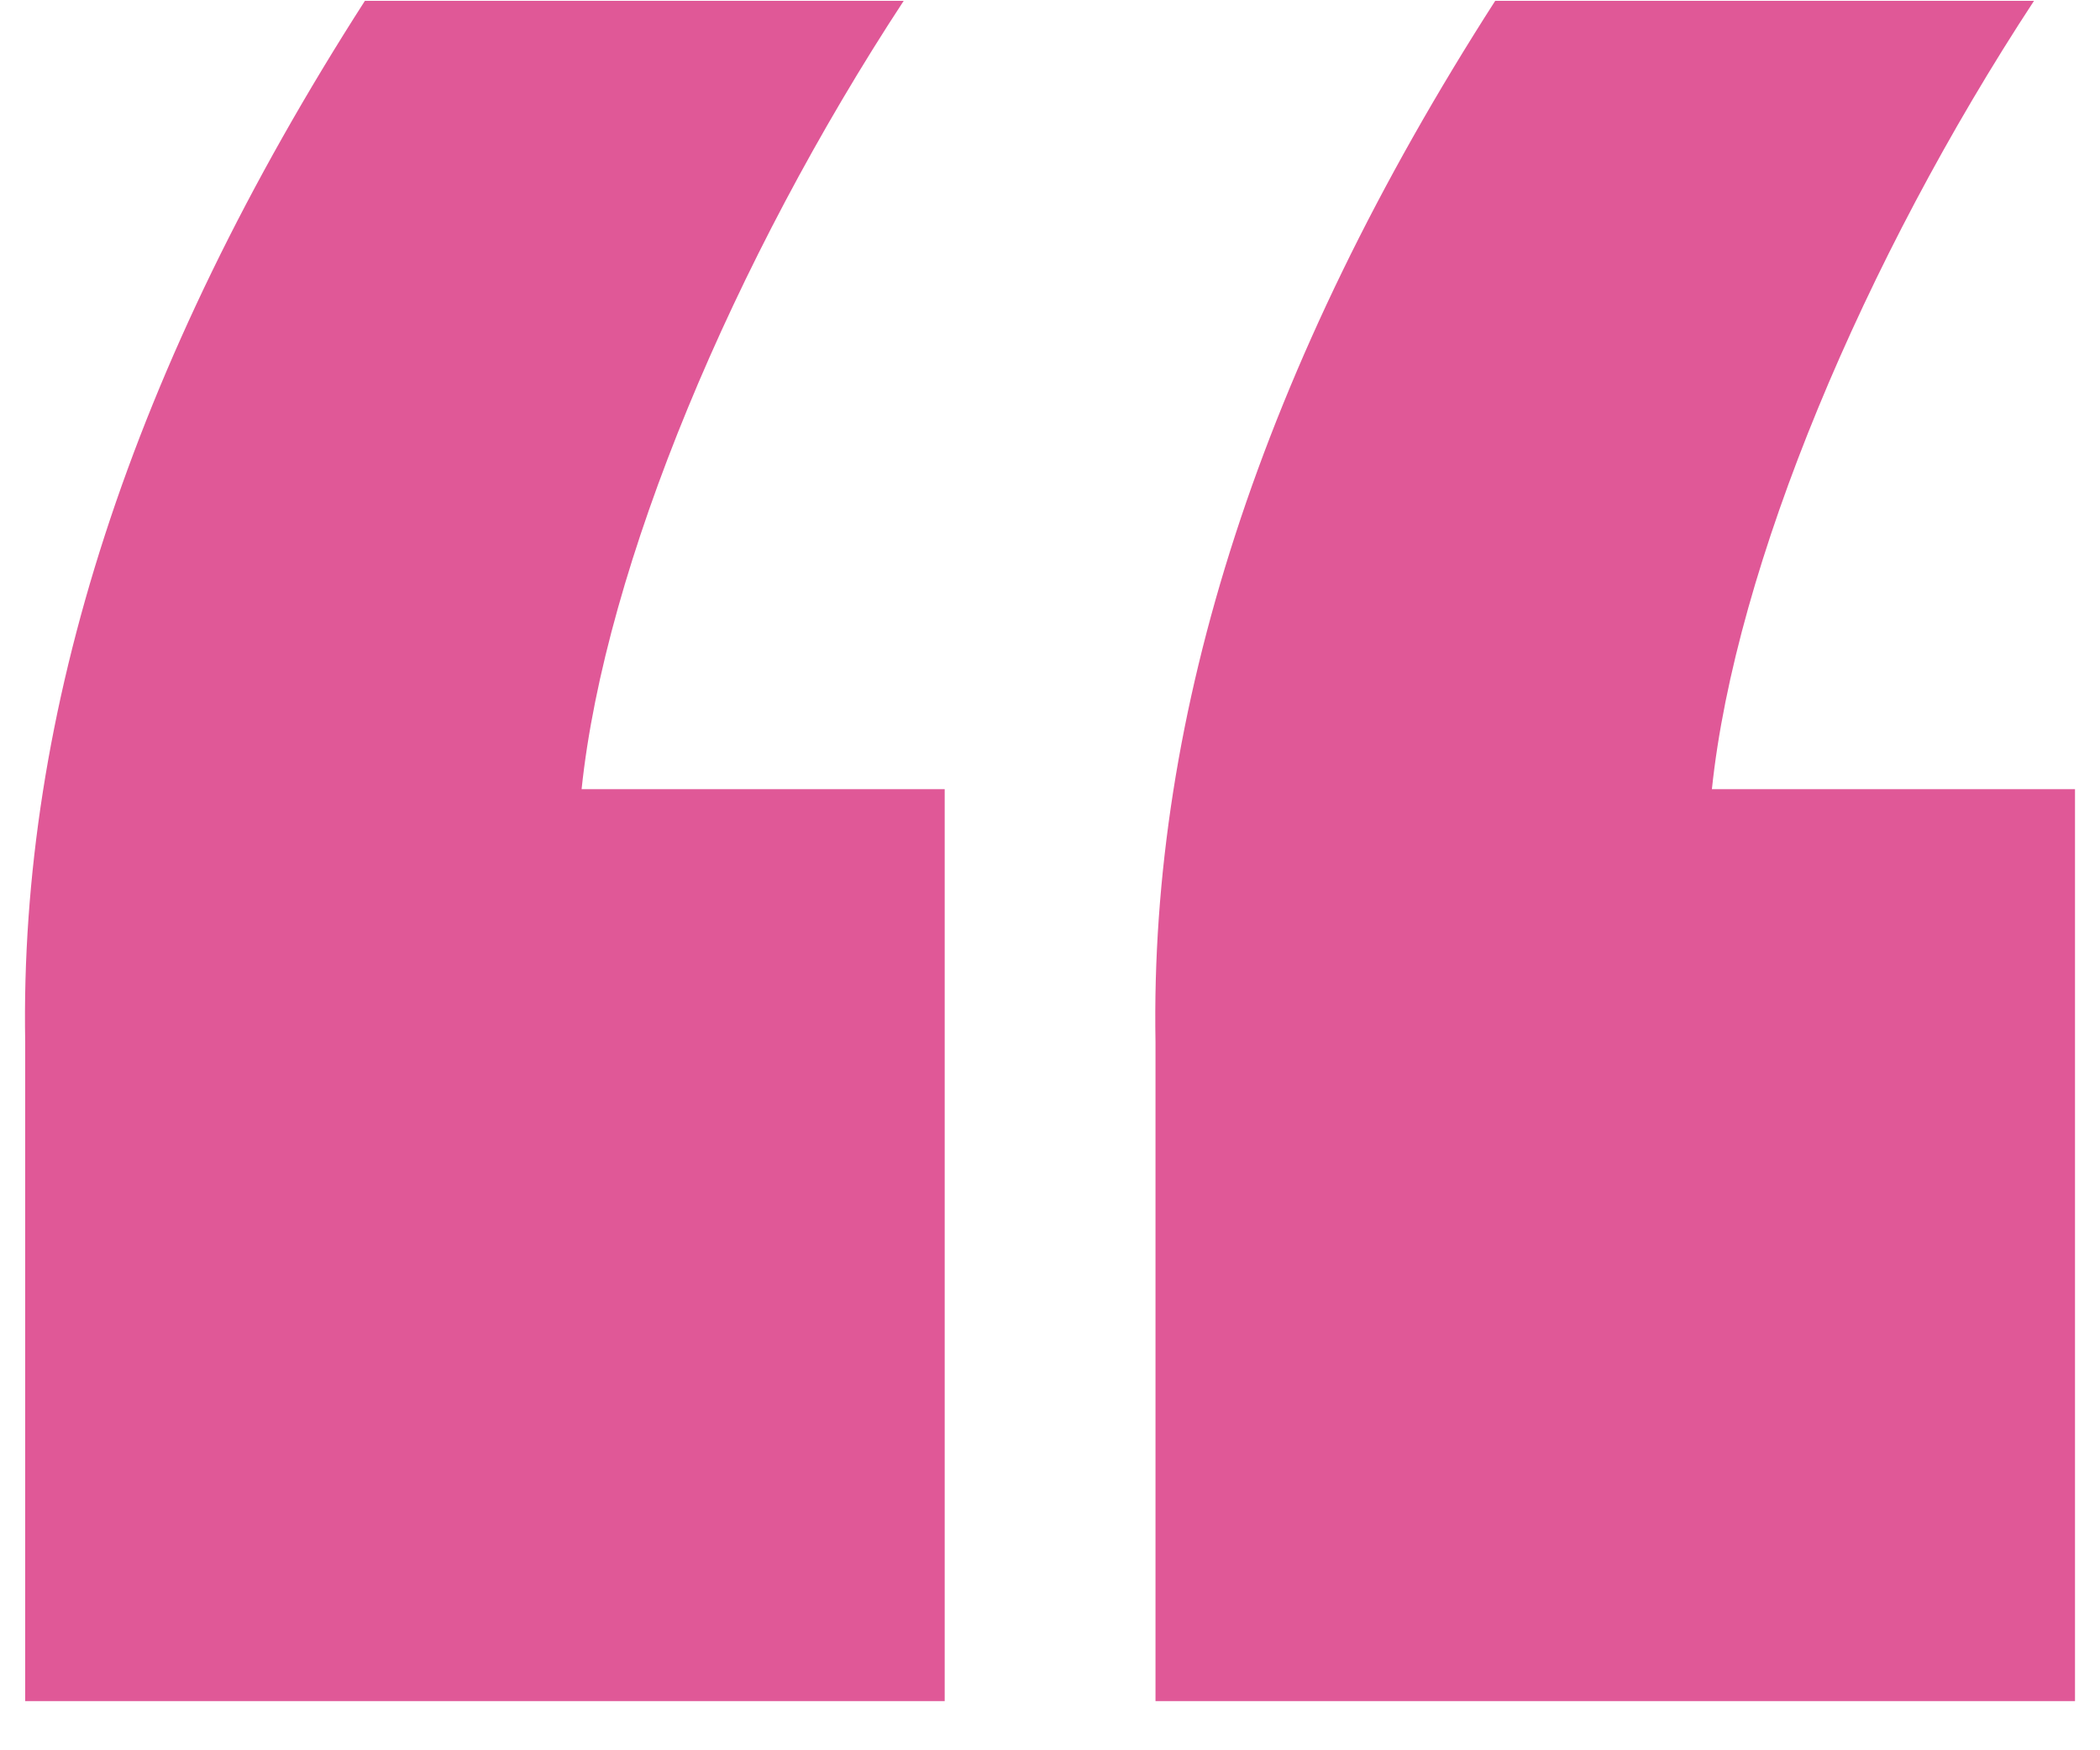 <svg xmlns="http://www.w3.org/2000/svg" width="42" height="35" viewBox="0 0 42 35" fill="none"><path id="&#xE2;&#x80;&#x9C;" d="M41.5 34.017H23.11V20.84C22.993 14.252 25.219 7.311 29.904 0.017H40.68C37.283 5.193 34.706 11.311 34.238 15.781H41.5V34.017ZM18.894 34.017H0.504V20.84C0.387 14.252 2.613 7.311 7.298 0.017H18.074C14.677 5.193 12.1 11.311 11.632 15.781H18.894V34.017Z" fill="#E05897"></path></svg>